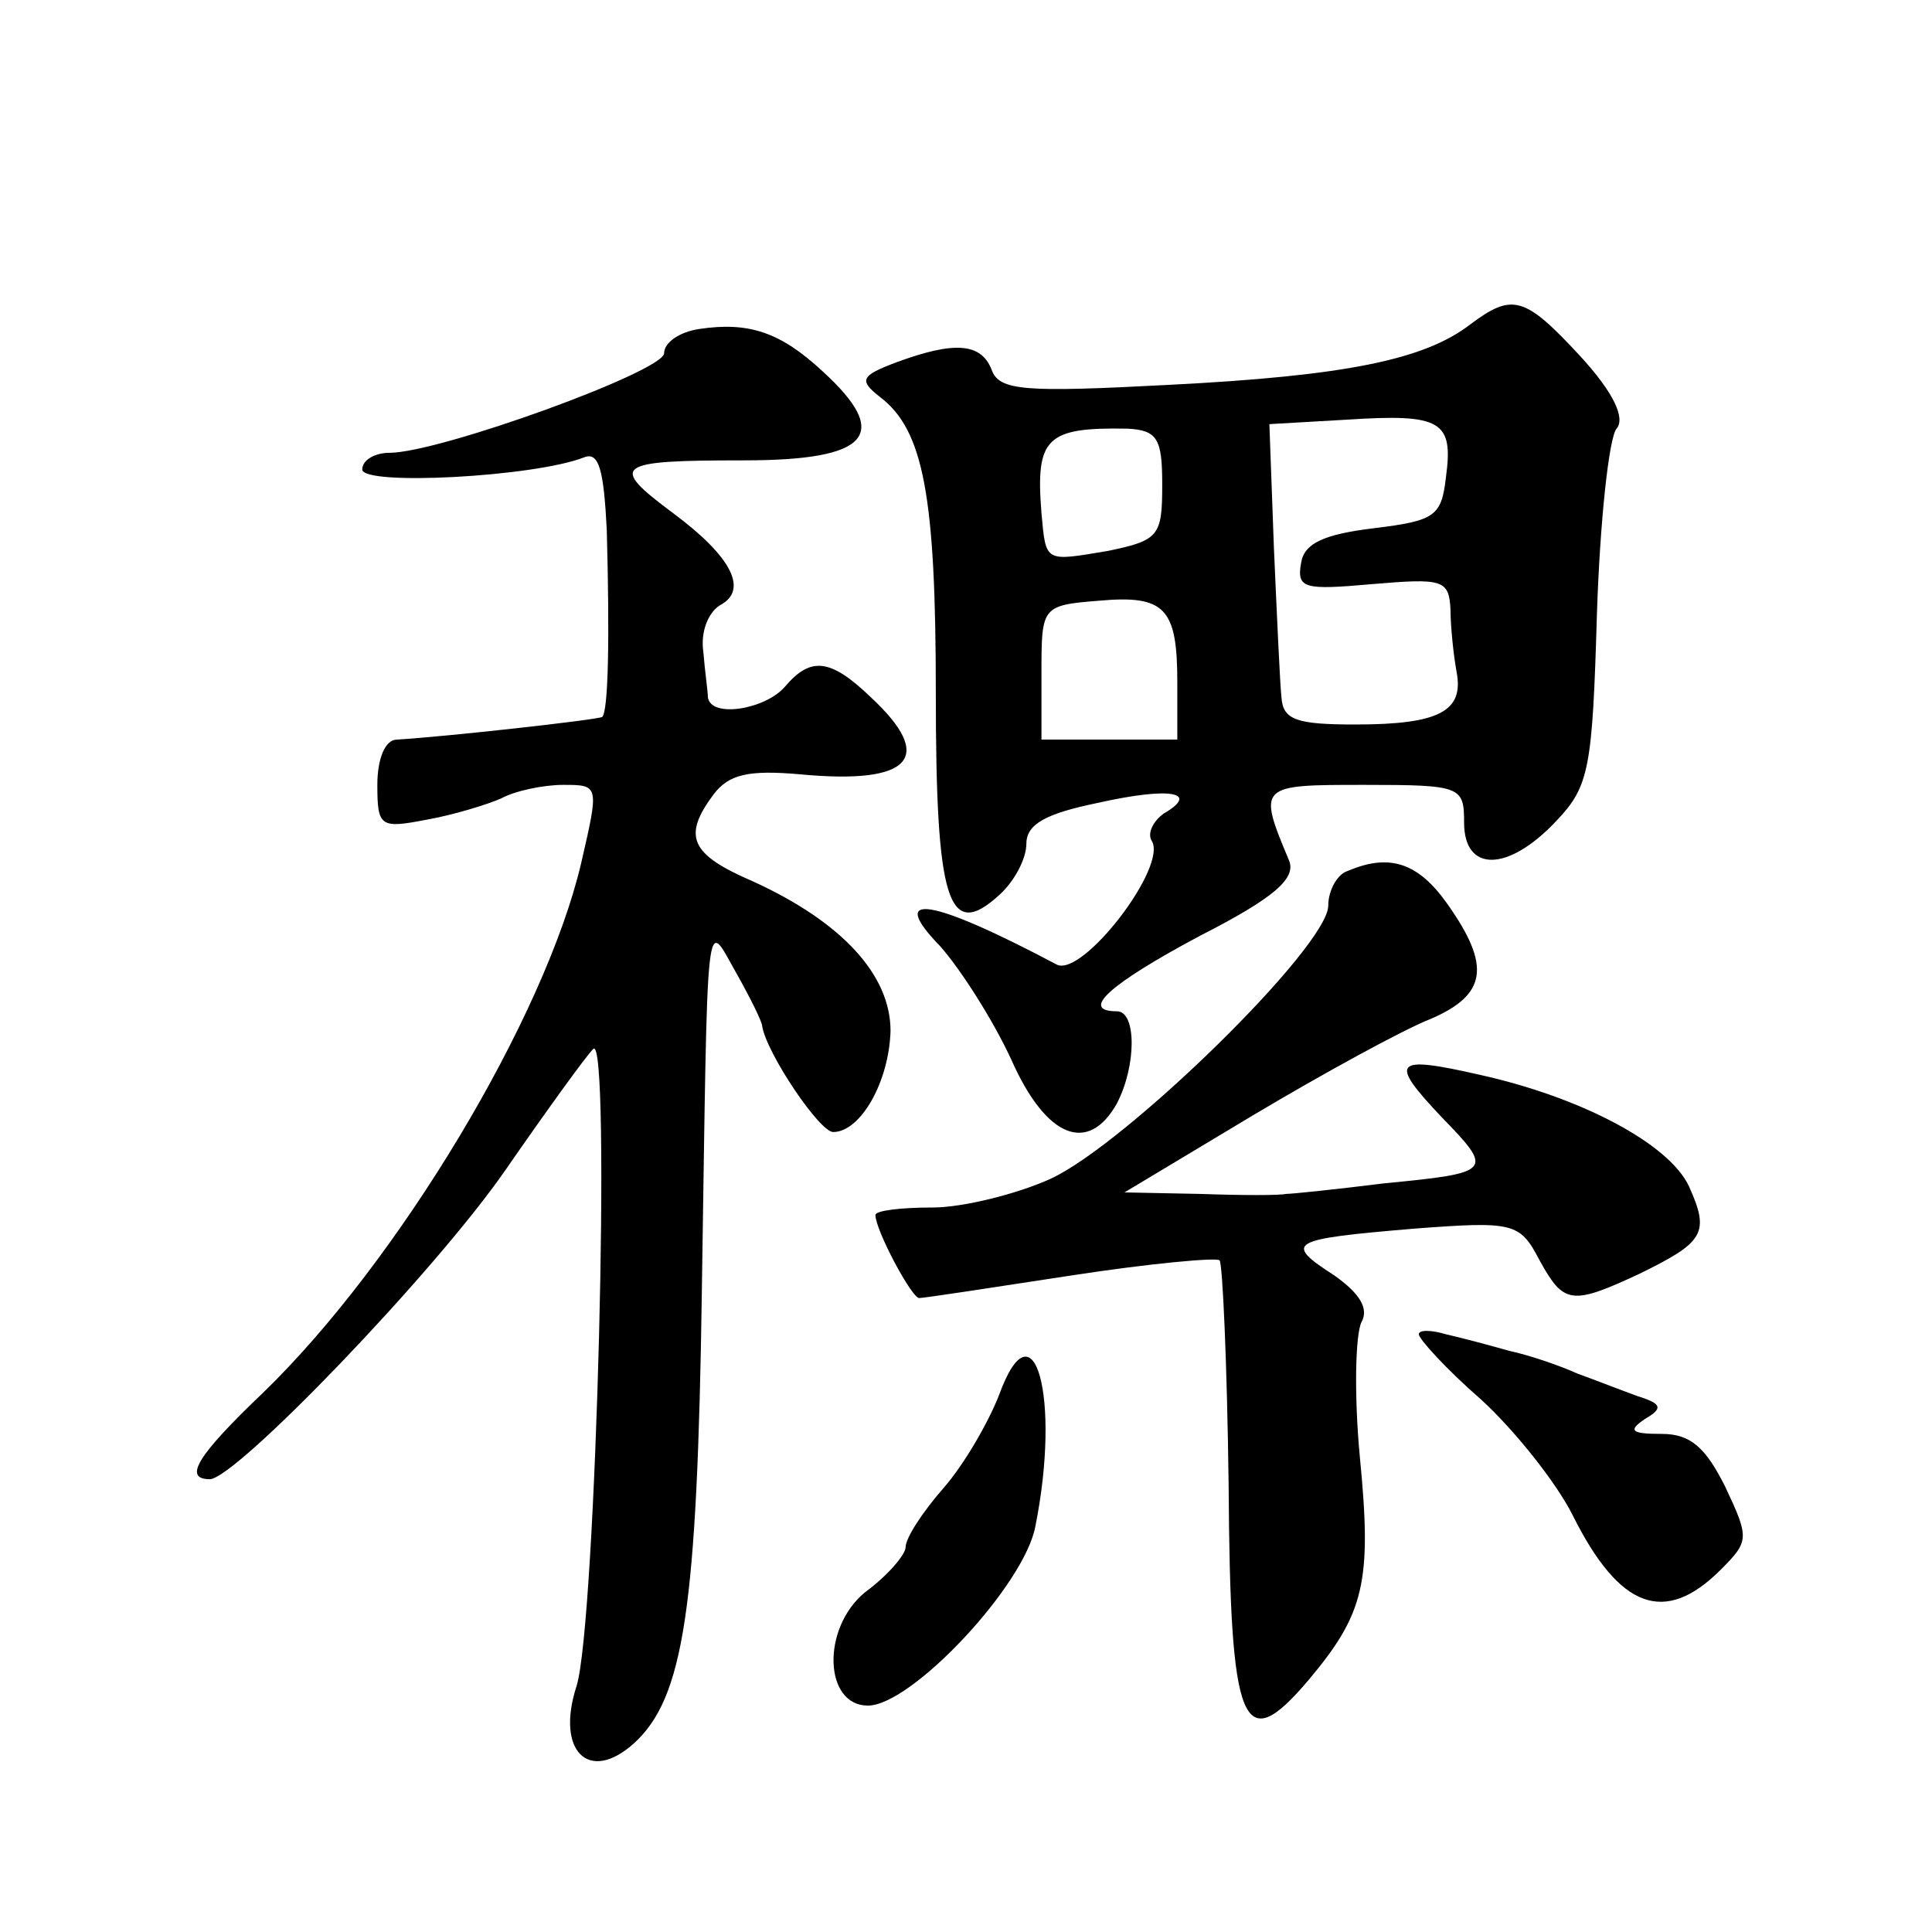 <?xml version="1.0" standalone="no"?>
<!DOCTYPE svg PUBLIC "-//W3C//DTD SVG 20010904//EN"
 "http://www.w3.org/TR/2001/REC-SVG-20010904/DTD/svg10.dtd">
<svg version="1.0" xmlns="http://www.w3.org/2000/svg"
 width="128pt" height="128pt" viewBox="0 0 128 128"
 preserveAspectRatio="xMidYMid meet">
<g transform="translate(0,128) scale(0.1,-0.1)"
fill="#0" stroke="none">
<path d="M974 1065 c-30 -23 -81 -34 -200 -40 -95 -5 -112 -4 -117 10 -7 18 -25
19 -63 5 -24 -9 -25 -12 -11 -23 29 -22 37 -66 37 -196 0 -138 8 -165 42 -134 10
9 18 24 18 34 0 13 13 20 47 27 49 11 68 7 44 -7 -7 -5 -11 -13 -8 -18 11 -17 -46
-91 -63 -82 -83 44 -113 49 -77 12 14 -16 35 -49 47 -75 23 -52 51 -63 70 -29 13
25 13 61 0 61 -25 0 -5 18 55 50 49 25 64 38 59 50 -21 50 -20 50 50 50 64 0 66
-1 66 -25 0 -33 29 -33 61 1 22 23 24 35 27 137 2 62 8 117 13 123 6 7 -2 24 -24
48 -37 40 -45 42 -73 21z m-16 -101 c-3 -26 -7 -29 -48 -34 -33 -4 -46 -10 -48
-23 -3 -17 2 -18 47 -14 47 4 51 3 52 -17 0 -11 2 -30 4 -41 5 -26 -11 -35 -67
-35 -39 0 -48 3 -49 18 -1 9 -3 54 -5 99 l-3 82 52 3 c62 4 70 -1 65 -38z m-188
-5 c0 -34 -2 -37 -36 -44 -42 -7 -41 -8 -44 25 -4 50 3 57 57 56 20 -1 23 -7 23
-37z m10 -131 l0 -38 -45 0 -45 0 0 44 c0 44 0 45 38 48 44 4 52 -5 52 -54z M463
1062 c-13 -2 -23 -9 -23 -16 0 -12 -149 -66 -182 -66 -10 0 -18 -5 -18 -11 0 -11
114 -5 147 8 10 4 13 -9 15 -48 2 -73 1 -120 -3 -124 -4 -2 -103 -13 -136 -15 -8
0 -13 -13 -13 -30 0 -28 2 -29 33 -23 17 3 40 10 49 14 9 5 28 9 41 9 24 0 24 0
12 -52 -24 -102 -121 -264 -211 -351 -43 -41 -53 -57 -35 -57 17 0 149 137 196
205 27 39 53 75 58 80 12 13 2 -380 -11 -422 -14 -43 8 -65 38 -38 33 30 42 89
45 300 4 261 2 247 23 210 9 -16 17 -32 17 -35 3 -18 38 -70 47 -70 18 0 37 33
38 67 0 37 -32 72 -91 99 -42 18 -47 30 -26 58 10 13 23 16 57 13 74 -7 90 11 47
51 -27 26 -40 27 -57 7 -13 -15 -49 -21 -51 -7 0 4 -2 17 -3 30 -2 13 3 26 11 31
19 10 8 32 -31 61 -43 32 -39 35 47 35 83 0 98 17 52 59 -28 26 -49 33 -82 28z
M893 703 c-7 -2 -13 -13 -13 -23 0 -27 -134 -158 -184 -181 -22 -10 -58 -19 -78
-19 -21 0 -38 -2 -38 -5 0 -10 24 -55 29 -55 3 0 49 7 101 15 52 8 96 12 98 10
2 -2 5 -69 6 -149 1 -161 9 -181 53 -129 37 44 42 65 34 147 -4 42 -3 82 1 90 5
9 -1 19 -18 31 -34 22 -30 24 53 31 66 5 70 4 83 -21 16 -29 21 -30 66 -9 43 21
47 27 33 58 -13 28 -71 59 -139 74 -57 13 -60 9 -25 -28 35 -36 34 -37 -38 -44
-32 -4 -61 -7 -65 -7 -4 -1 -29 -1 -57 0 l-50 1 85 51 c47 28 100 57 118 64 37
16 40 35 11 76 -19 27 -38 34 -66 22z M940 396 c0 -3 18 -23 41 -43 22 -20 50 -55
61 -77 31 -62 61 -73 98 -36 19 19 19 21 3 55 -13 26 -23 35 -42 35 -20 0 -23 2
-11 10 12 7 11 10 -5 15 -11 4 -29 11 -40 15 -11 5 -31 12 -45 15 -14 4 -33 9 -42
11 -10 3 -18 3 -18 0z M662 356 c-7 -18 -23 -46 -37 -62 -14 -16 -25 -33 -25 -39
0 -5 -12 -19 -27 -30 -29 -24 -27 -75 2 -75 29 0 104 80 111 119 17 85 -1 150 -24
87z"/>
</g>
</svg>
